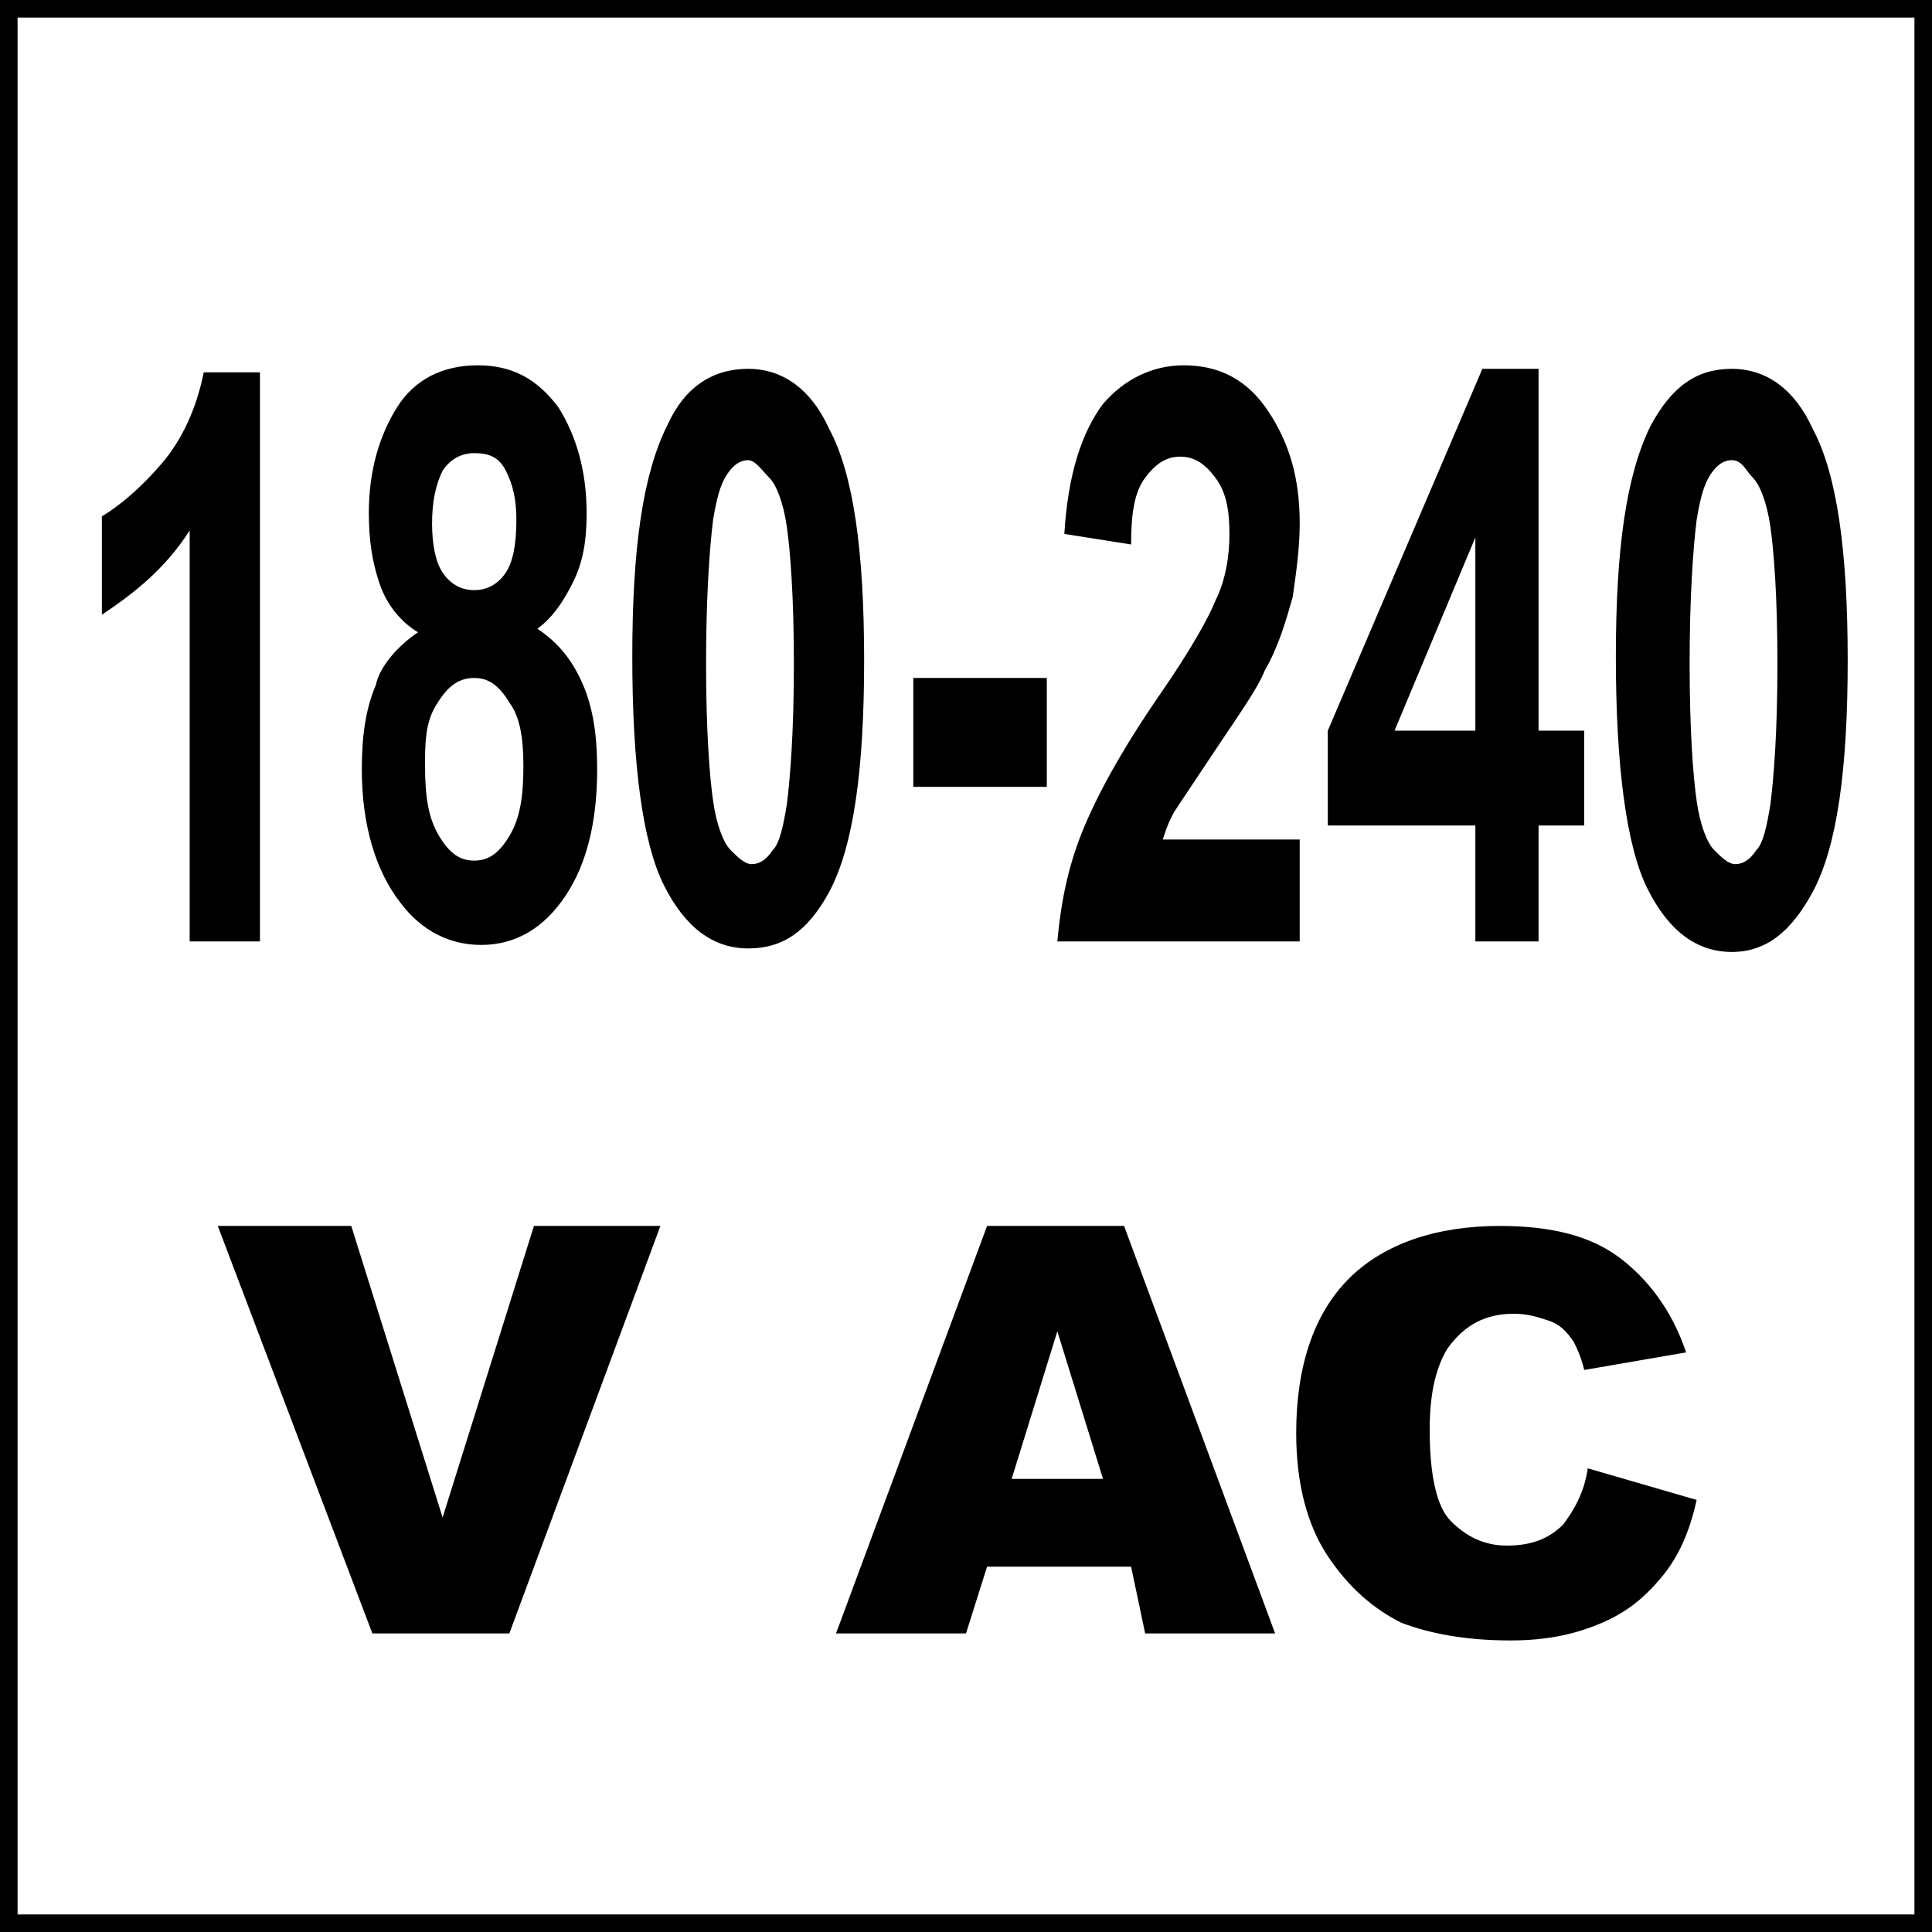 <?xml version="1.0" encoding="utf-8"?>
<!-- Generator: Adobe Illustrator 22.1.0, SVG Export Plug-In . SVG Version: 6.00 Build 0)  -->
<svg version="1.1" id="Layer_1" xmlns="http://www.w3.org/2000/svg" xmlns:xlink="http://www.w3.org/1999/xlink" x="0px" y="0px"
	 width="55px" height="55px" viewBox="0 0 55 55" style="enable-background:new 0 0 55 55;" xml:space="preserve">
<style type="text/css">
	.st0{fill:none;stroke:#000000;stroke-width:1;}
</style>
<g>
	<g>
		<path d="M6.2,34.9H10l2.6,8.3l2.6-8.3h3.6l-4.3,11.6h-3.9L6.2,34.9z"/>
		<path d="M32.2,44.6h-4.1l-0.6,1.9h-3.7l4.3-11.6h3.9l4.3,11.6h-3.7L32.2,44.6z M31.4,42.1l-1.3-4.2l-1.3,4.2H31.4z"/>
		<path d="M45.2,41.8l3.1,0.9c-0.2,0.9-0.5,1.6-1,2.2c-0.5,0.6-1,1-1.7,1.3c-0.7,0.3-1.5,0.5-2.6,0.5c-1.3,0-2.3-0.2-3.1-0.5
			c-0.8-0.4-1.5-1-2.1-1.9c-0.6-0.9-0.9-2.1-0.9-3.5c0-1.9,0.5-3.4,1.5-4.4s2.5-1.5,4.3-1.5c1.5,0,2.6,0.3,3.4,0.9
			c0.8,0.6,1.5,1.5,1.9,2.7L45.1,39c-0.1-0.4-0.2-0.6-0.3-0.8c-0.2-0.3-0.4-0.5-0.7-0.6s-0.6-0.2-1-0.2c-0.8,0-1.4,0.3-1.9,1
			c-0.3,0.5-0.5,1.2-0.5,2.3c0,1.3,0.2,2.2,0.6,2.6s0.9,0.7,1.6,0.7c0.7,0,1.2-0.2,1.6-0.6C44.8,43,45.1,42.5,45.2,41.8z"/>
	</g>
</g>
<g>
	<rect class="st0" width="55" height="55"/>
</g>
<g>
	<path d="M7.4,26.8h-2V15.1c-0.7,1.1-1.6,1.8-2.5,2.4v-2.8c0.5-0.3,1.1-0.8,1.7-1.5c0.6-0.7,1-1.6,1.2-2.6h1.6V26.8z"/>
	<path d="M11.9,18c-0.5-0.3-0.9-0.8-1.1-1.4c-0.2-0.6-0.3-1.2-0.3-2c0-1.2,0.3-2.2,0.8-3c0.5-0.8,1.3-1.2,2.3-1.2
		c1,0,1.7,0.4,2.3,1.2c0.5,0.8,0.8,1.8,0.8,3c0,0.8-0.1,1.4-0.4,2s-0.6,1-1,1.3c0.6,0.4,1,0.9,1.3,1.6c0.3,0.7,0.4,1.5,0.4,2.4
		c0,1.5-0.3,2.7-0.9,3.6s-1.4,1.4-2.4,1.4c-0.9,0-1.7-0.4-2.3-1.2c-0.7-0.9-1.1-2.2-1.1-3.8c0-0.9,0.1-1.7,0.4-2.4
		C10.8,19,11.3,18.4,11.9,18z M12.1,21.8c0,0.9,0.1,1.5,0.4,2c0.3,0.5,0.6,0.7,1,0.7c0.4,0,0.7-0.2,1-0.7c0.3-0.5,0.4-1.1,0.4-2
		c0-0.8-0.1-1.4-0.4-1.8c-0.3-0.5-0.6-0.7-1-0.7c-0.5,0-0.8,0.3-1.1,0.8S12.1,21.2,12.1,21.8z M12.3,14.9c0,0.6,0.1,1.1,0.3,1.4
		c0.2,0.3,0.5,0.5,0.9,0.5c0.4,0,0.7-0.2,0.9-0.5c0.2-0.3,0.3-0.8,0.3-1.5c0-0.6-0.1-1-0.3-1.4c-0.2-0.4-0.5-0.5-0.9-0.5
		c-0.4,0-0.7,0.2-0.9,0.5C12.4,13.8,12.3,14.3,12.3,14.9z"/>
	<path d="M21.3,10.5c1,0,1.8,0.6,2.3,1.7c0.7,1.3,1,3.5,1,6.6c0,3.1-0.3,5.3-1,6.6C23,26.5,22.3,27,21.3,27c-1,0-1.8-0.6-2.4-1.8
		C18.3,24,18,21.8,18,18.7c0-3.1,0.3-5.2,1-6.6C19.5,11,20.3,10.5,21.3,10.5z M21.3,13.1c-0.2,0-0.4,0.1-0.6,0.4s-0.3,0.7-0.4,1.3
		c-0.1,0.8-0.2,2.2-0.2,4.1c0,1.9,0.1,3.2,0.2,3.9c0.1,0.7,0.3,1.2,0.5,1.4c0.2,0.2,0.4,0.4,0.6,0.4c0.2,0,0.4-0.1,0.6-0.4
		c0.2-0.2,0.3-0.7,0.4-1.3c0.1-0.8,0.2-2.1,0.2-4c0-1.9-0.1-3.2-0.2-3.9c-0.1-0.7-0.3-1.2-0.5-1.4S21.5,13.1,21.3,13.1z"/>
	<path d="M26,22.4v-3.1h3.8v3.1H26z"/>
	<path d="M37,23.9v2.9h-6.9c0.1-1.1,0.3-2.1,0.7-3.1c0.4-1,1.1-2.3,2.2-3.9c0.9-1.3,1.4-2.2,1.6-2.7c0.3-0.6,0.4-1.3,0.4-1.9
		c0-0.7-0.1-1.2-0.4-1.6s-0.6-0.6-1-0.6c-0.4,0-0.7,0.2-1,0.6s-0.4,1-0.4,1.9l-1.9-0.3c0.1-1.7,0.5-2.9,1.1-3.7
		c0.6-0.7,1.4-1.1,2.3-1.1c1,0,1.8,0.4,2.4,1.3c0.6,0.9,0.9,1.9,0.9,3.2c0,0.7-0.1,1.4-0.2,2.1c-0.2,0.7-0.4,1.4-0.8,2.1
		c-0.2,0.5-0.7,1.2-1.3,2.1c-0.6,0.9-1,1.5-1.2,1.8c-0.2,0.3-0.3,0.6-0.4,0.9H37z"/>
	<path d="M42,26.8v-3.3h-4.2v-2.7l4.4-10.3h1.6v10.3h1.3v2.7h-1.3v3.3H42z M42,20.8v-5.5l-2.3,5.5H42z"/>
	<path d="M49.3,10.5c1,0,1.8,0.6,2.3,1.7c0.7,1.3,1,3.5,1,6.6c0,3.1-0.3,5.3-1,6.6c-0.6,1.1-1.3,1.7-2.3,1.7c-1,0-1.8-0.6-2.4-1.8
		S46,21.8,46,18.7c0-3.1,0.3-5.2,1-6.6C47.6,11,48.3,10.5,49.3,10.5z M49.3,13.1c-0.2,0-0.4,0.1-0.6,0.4s-0.3,0.7-0.4,1.3
		c-0.1,0.8-0.2,2.2-0.2,4.1c0,1.9,0.1,3.2,0.2,3.9c0.1,0.7,0.3,1.2,0.5,1.4c0.2,0.2,0.4,0.4,0.6,0.4c0.2,0,0.4-0.1,0.6-0.4
		c0.2-0.2,0.3-0.7,0.4-1.3c0.1-0.8,0.2-2.1,0.2-4c0-1.9-0.1-3.2-0.2-3.9c-0.1-0.7-0.3-1.2-0.5-1.4S49.6,13.1,49.3,13.1z"/>
</g>
<g>
</g>
<g>
</g>
<g>
</g>
<g>
</g>
<g>
</g>
<g>
</g>
</svg>

